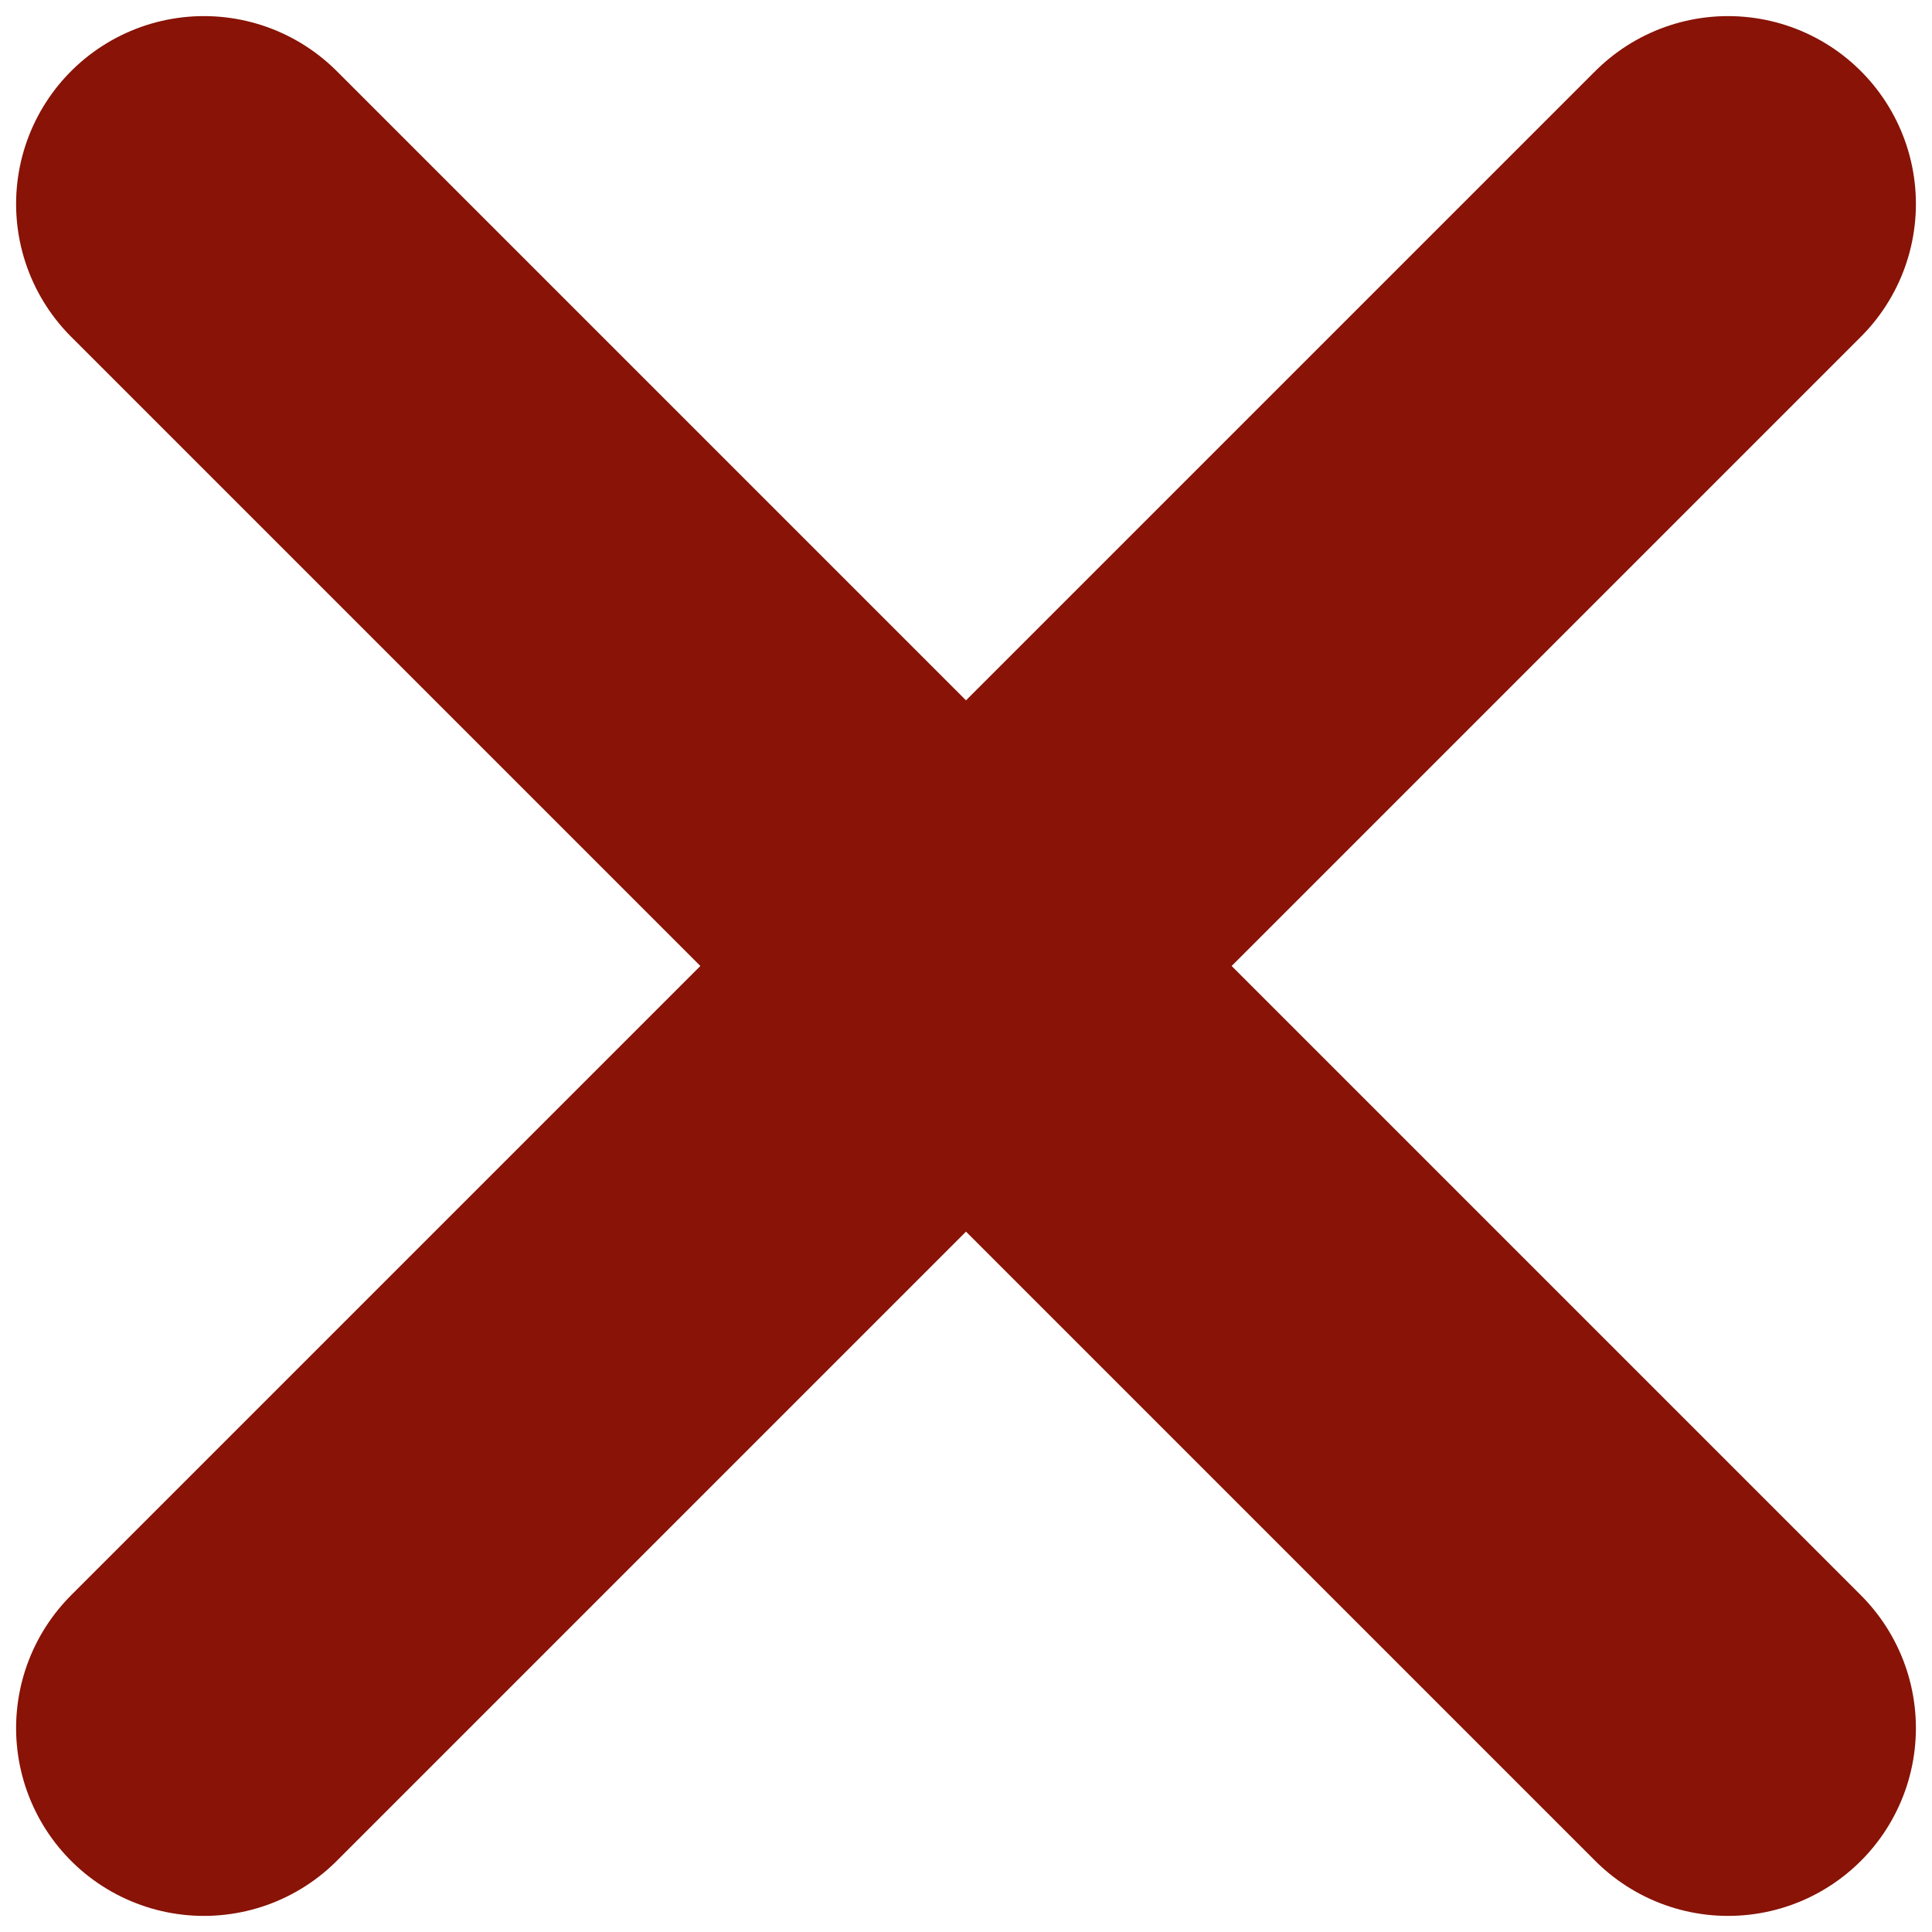 <svg version="1.2" xmlns="http://www.w3.org/2000/svg" viewBox="0 0 18 18" width="18" height="18"><style>.a{fill:none;stroke:#881306;stroke-linecap:round;stroke-linejoin:round;stroke-width:3.5}</style><path class="a" d="m16.1 16.1l-14.2-14.2m0 14.2l14.2-14.2"/></svg>